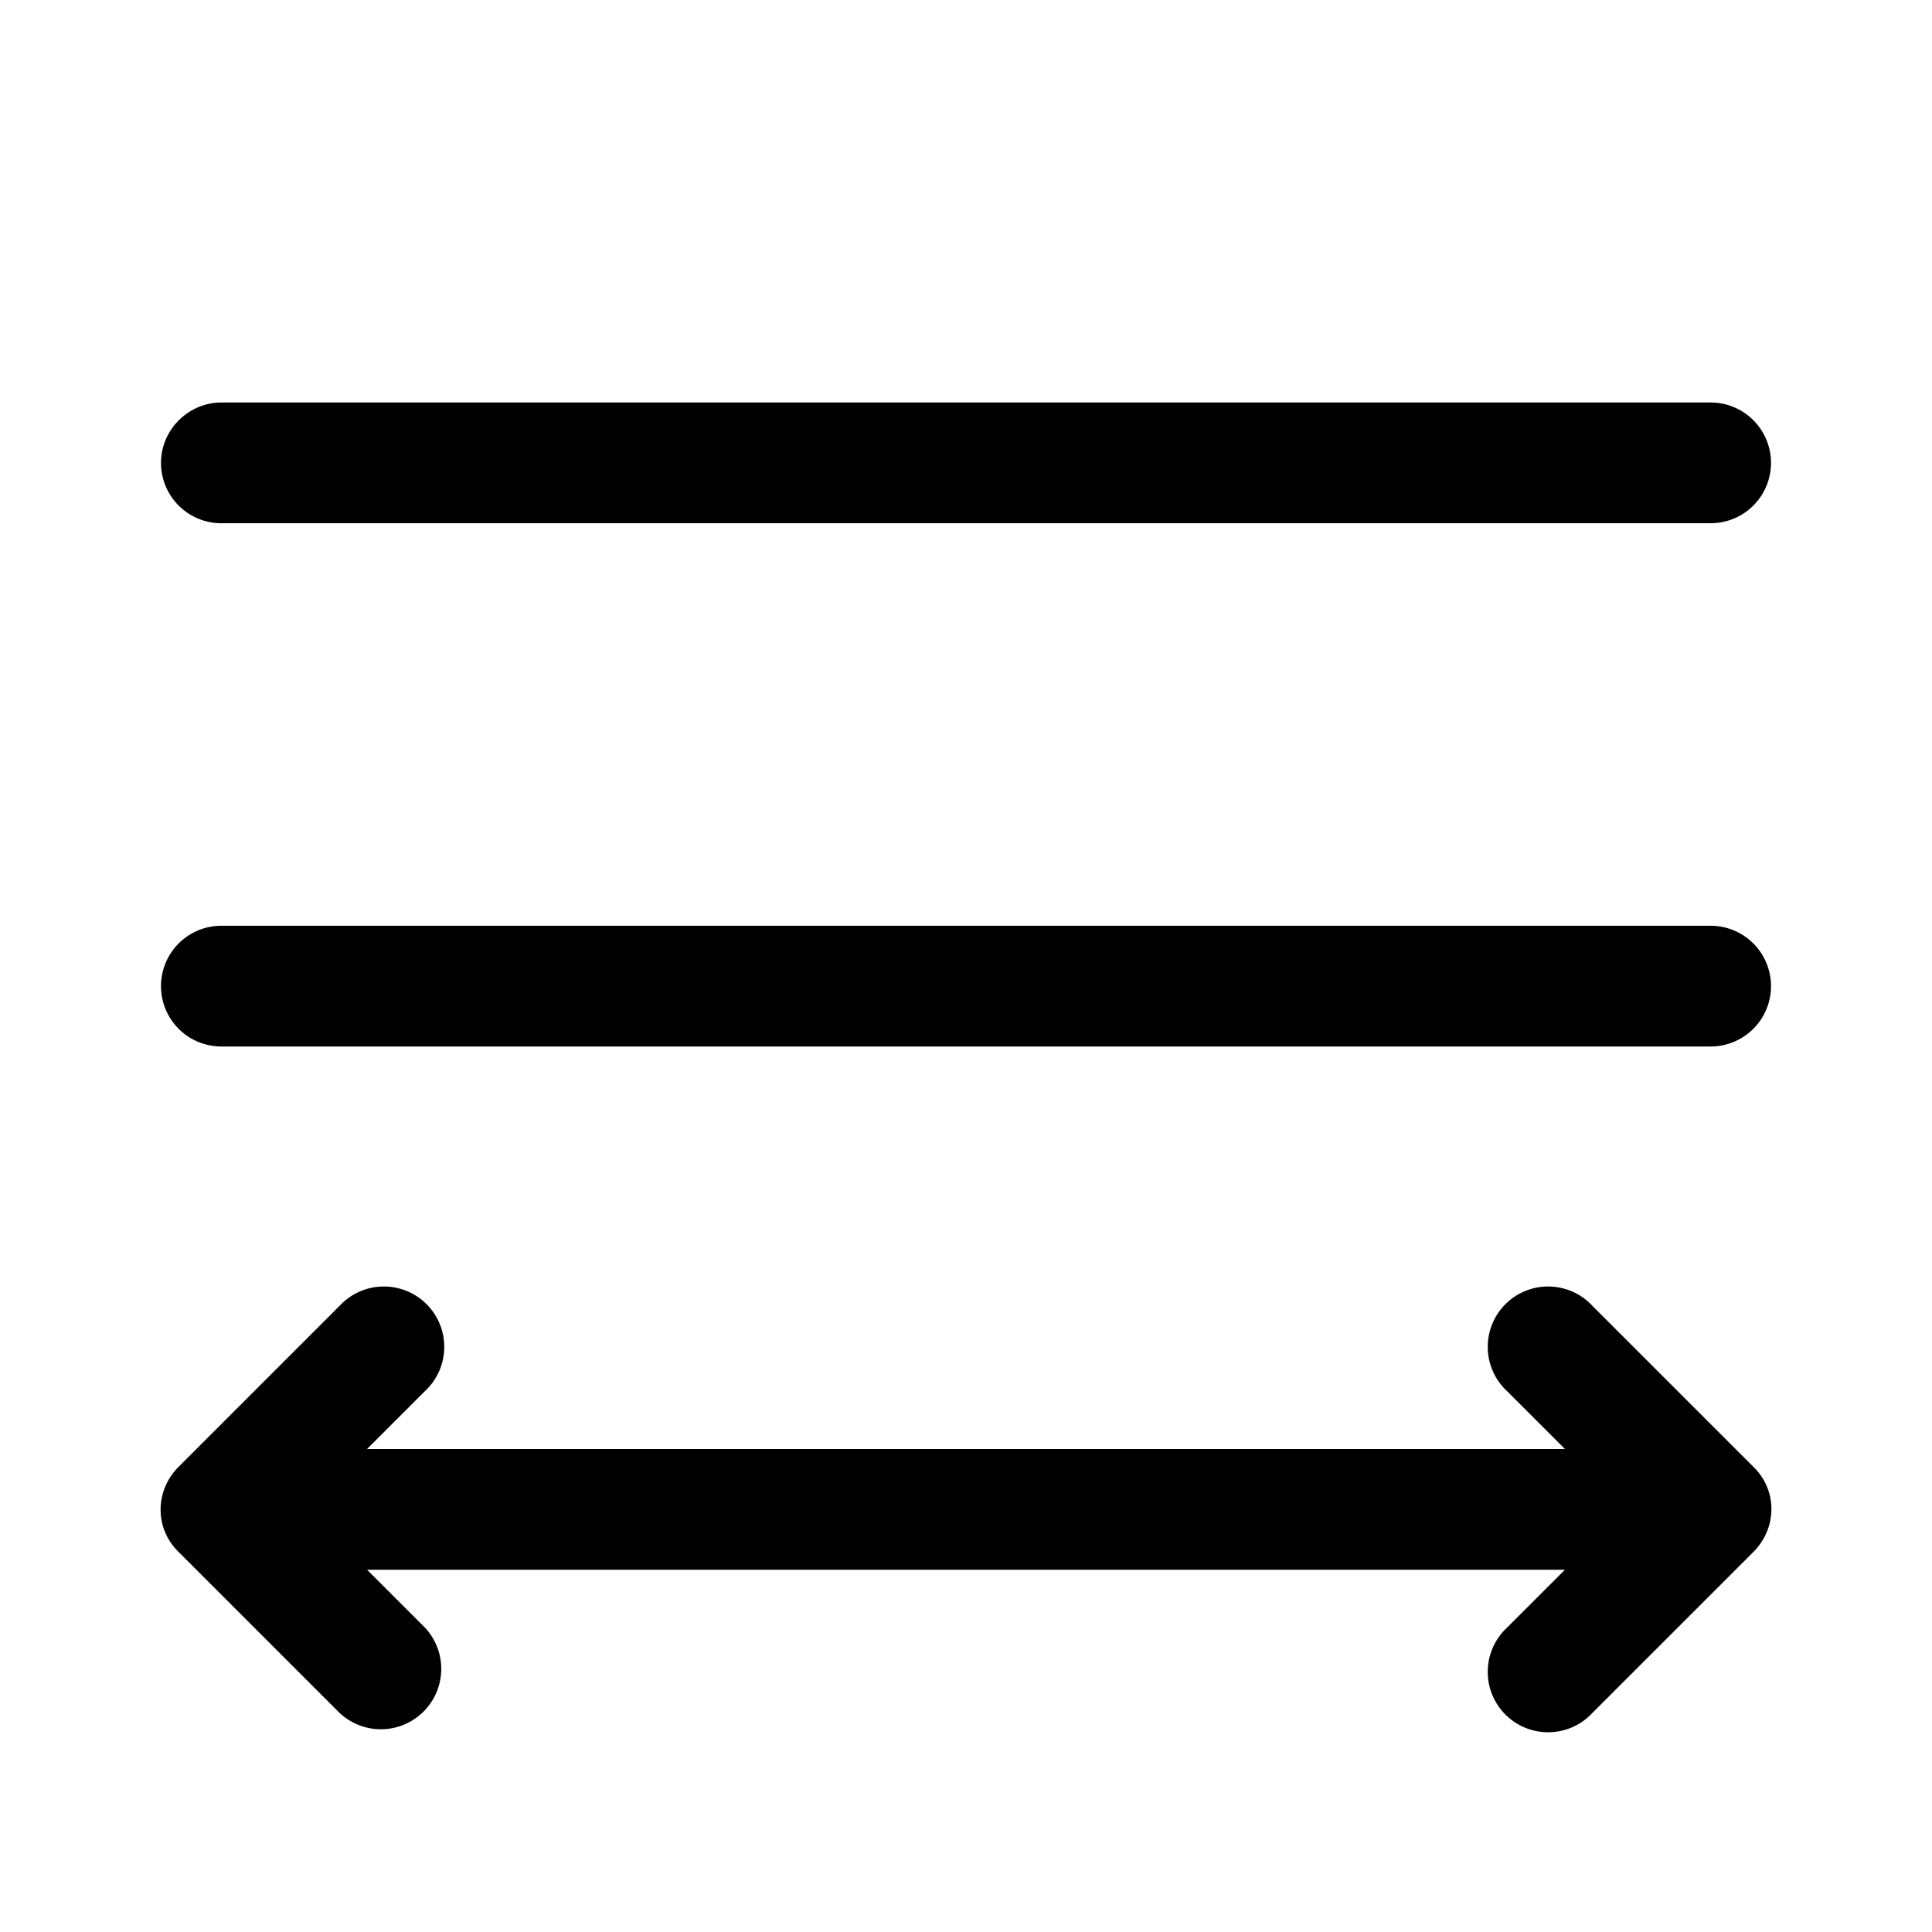 <svg width="24" height="24" viewBox="0 0 24 24" xmlns="http://www.w3.org/2000/svg"><path d="M2 5.75c0-.41.34-.75.75-.75h18.5a.75.75 0 0 1 0 1.5H2.75A.75.75 0 0 1 2 5.75Zm3.28 14.47-.72-.72h14.88l-.72.72a.75.75 0 1 0 1.06 1.06l2-2c.3-.3.3-.77 0-1.06l-2-2a.75.75 0 1 0-1.06 1.06l.72.72H4.56l.72-.72a.75.75 0 1 0-1.06-1.06l-2 2c-.3.3-.3.77 0 1.06l2 2a.75.75 0 0 0 1.06-1.06ZM2.75 11.5a.75.75 0 0 0 0 1.5h18.5a.75.75 0 0 0 0-1.5H2.75Z"/></svg>